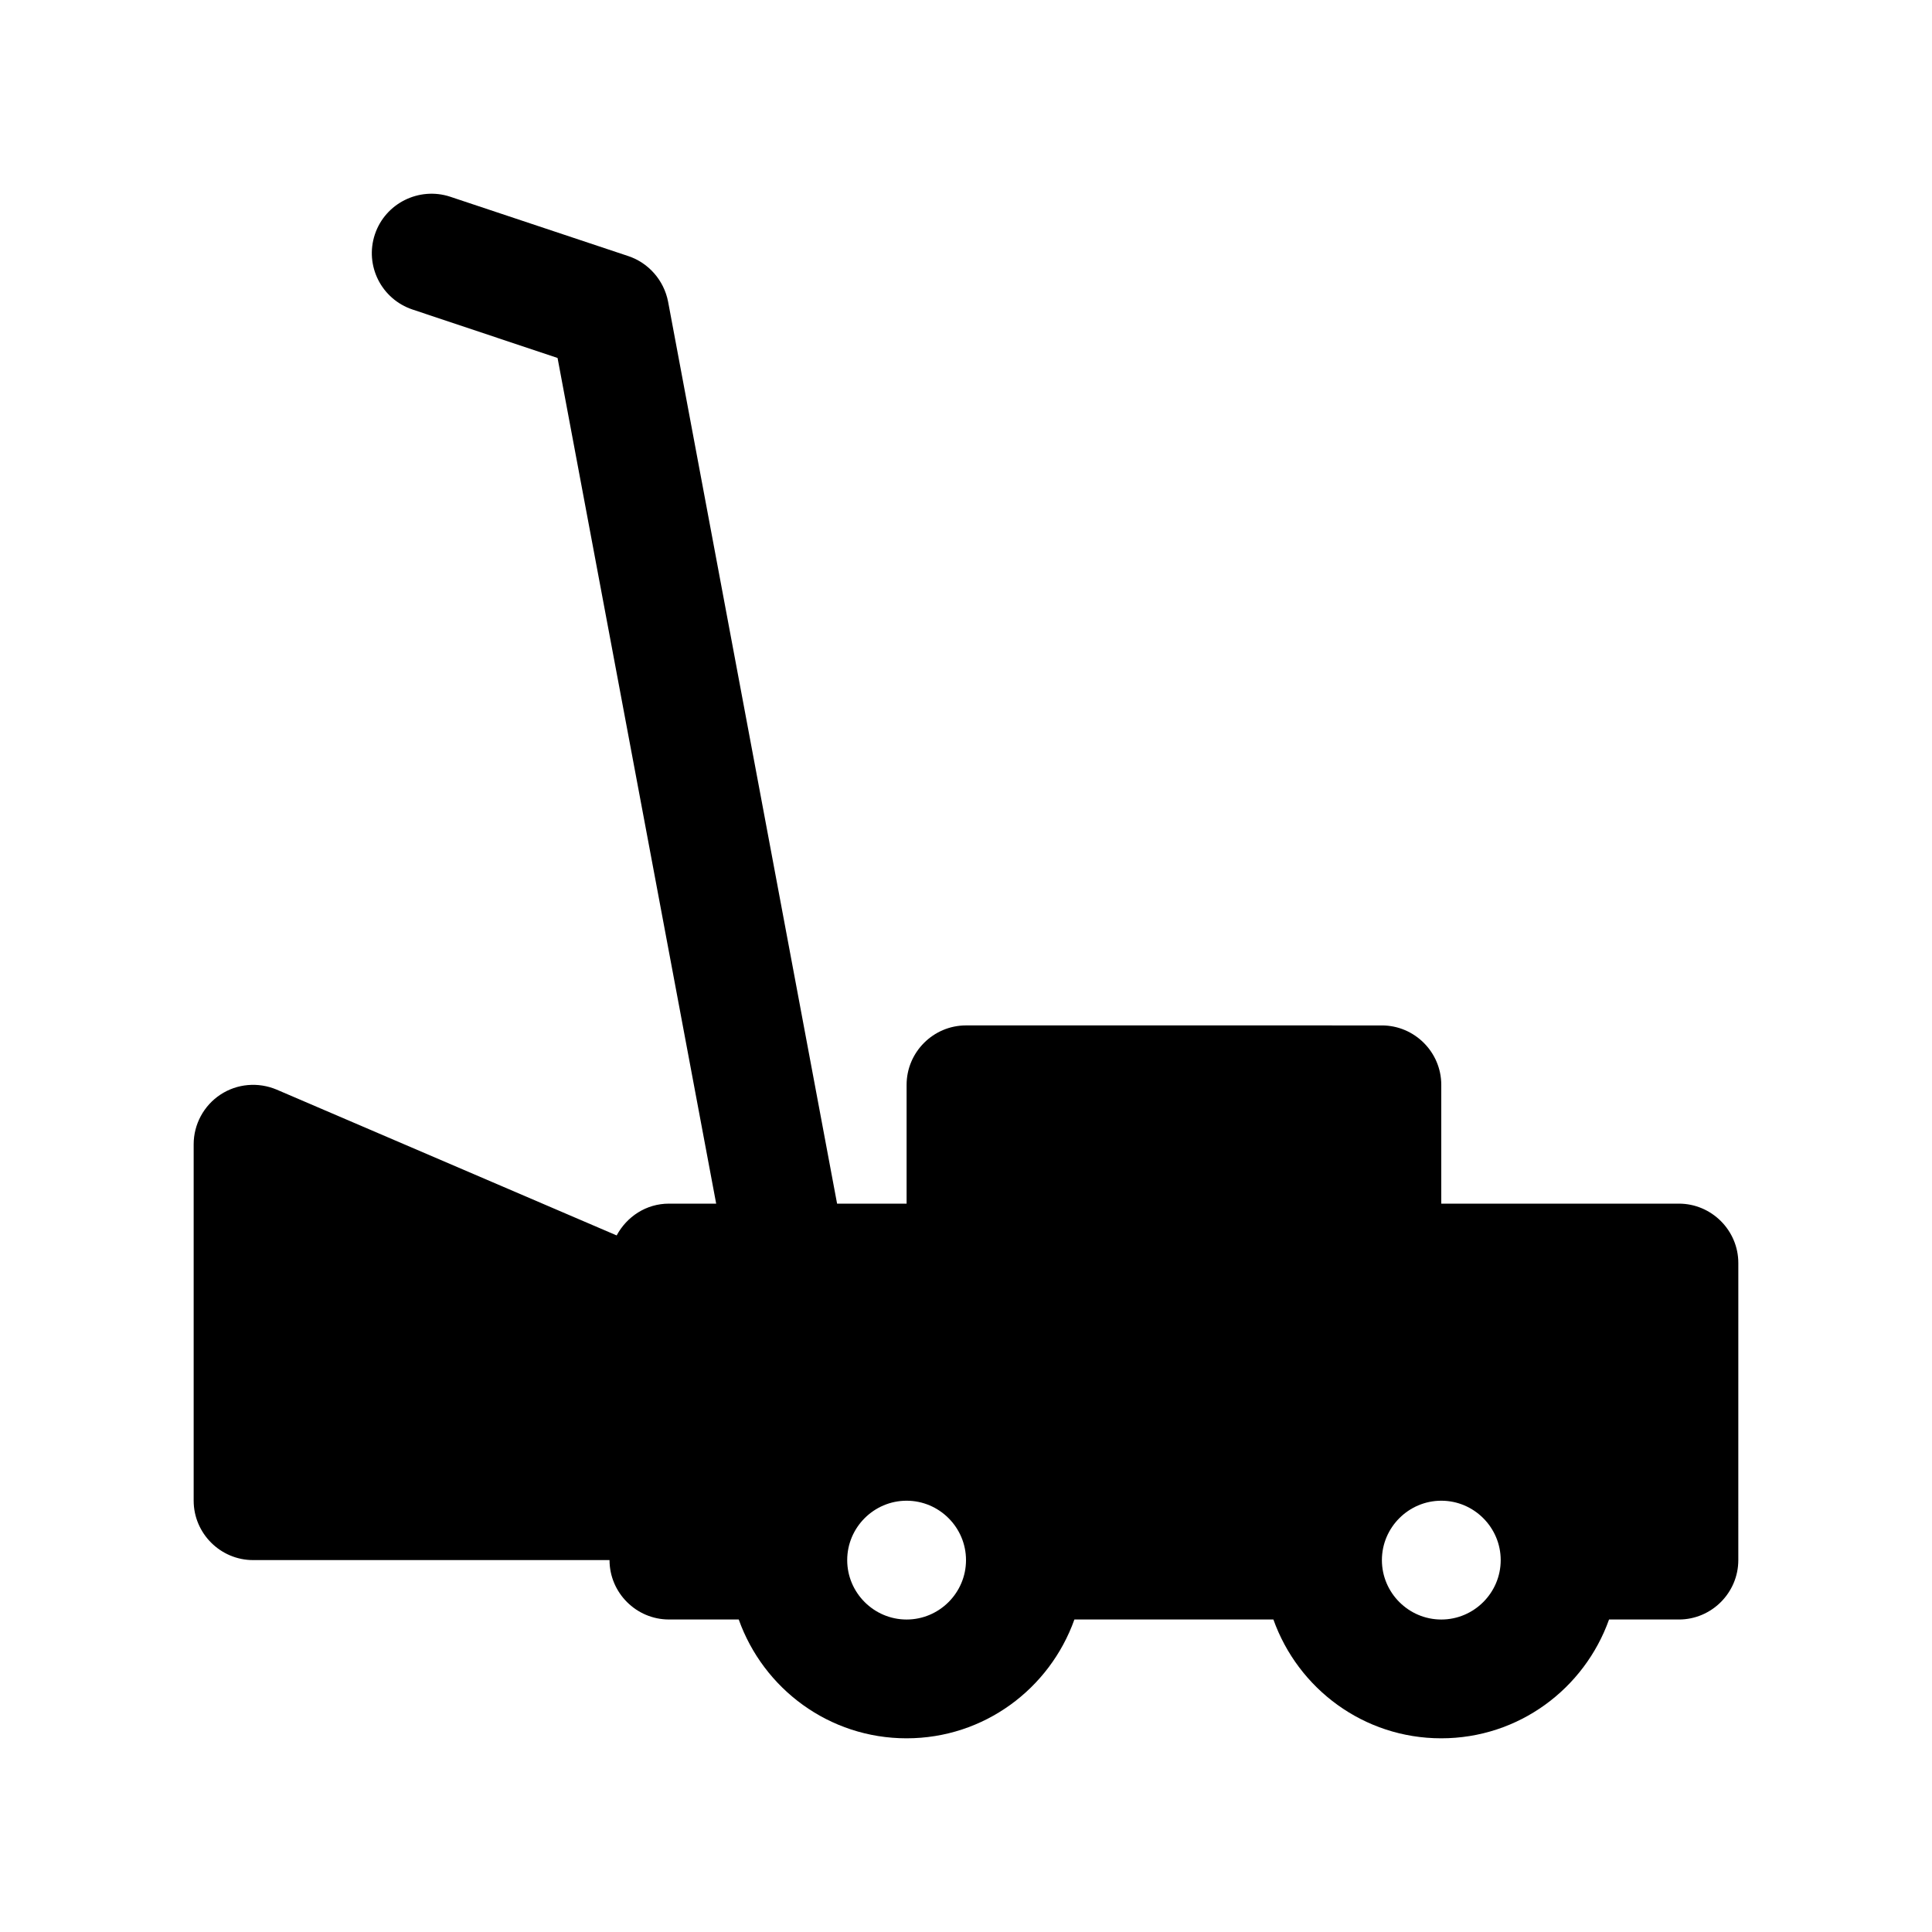 <?xml version="1.0" encoding="UTF-8"?>
<!-- Uploaded to: SVG Repo, www.svgrepo.com, Generator: SVG Repo Mixer Tools -->
<svg fill="#000000" width="800px" height="800px" version="1.1" viewBox="144 144 512 512" xmlns="http://www.w3.org/2000/svg">
 <path d="m588.93 462.98h-62.977v-31.488c0-8.66-7.086-15.742-15.742-15.742l-110.21-0.004c-8.66 0-15.742 7.086-15.742 15.742v31.488h-18.422l-44.793-239.07c-1.102-5.59-5.117-10.234-10.547-12.043l-47.23-15.742c-8.188-2.676-17.16 1.73-19.918 9.996-2.754 8.266 1.73 17.16 9.996 19.918l38.414 12.832 42.035 224.11h-12.516c-6.062 0-11.18 3.465-13.855 8.422l-90.133-38.652c-4.879-2.047-10.469-1.574-14.879 1.34-4.406 2.91-7.086 7.871-7.086 13.145v94.465c0 8.66 7.086 15.742 15.742 15.742h94.465c0 8.66 7.086 15.742 15.742 15.742h18.5c6.535 18.344 23.93 31.488 44.477 31.488s37.941-13.145 44.477-31.488h52.734c6.535 18.344 23.93 31.488 44.477 31.488s37.941-13.145 44.477-31.488l18.512 0.004c8.66 0 15.742-7.086 15.742-15.742l0.004-78.723c0-8.66-7.086-15.742-15.746-15.742zm-204.67 110.21c-8.66 0-15.742-7.086-15.742-15.742 0-8.66 7.086-15.742 15.742-15.742 8.66 0 15.742 7.086 15.742 15.742 0.004 8.656-7.082 15.742-15.742 15.742zm141.7 0c-8.66 0-15.742-7.086-15.742-15.742 0-8.66 7.086-15.742 15.742-15.742 8.66 0 15.742 7.086 15.742 15.742 0.004 8.656-7.082 15.742-15.742 15.742z"/>
</svg>